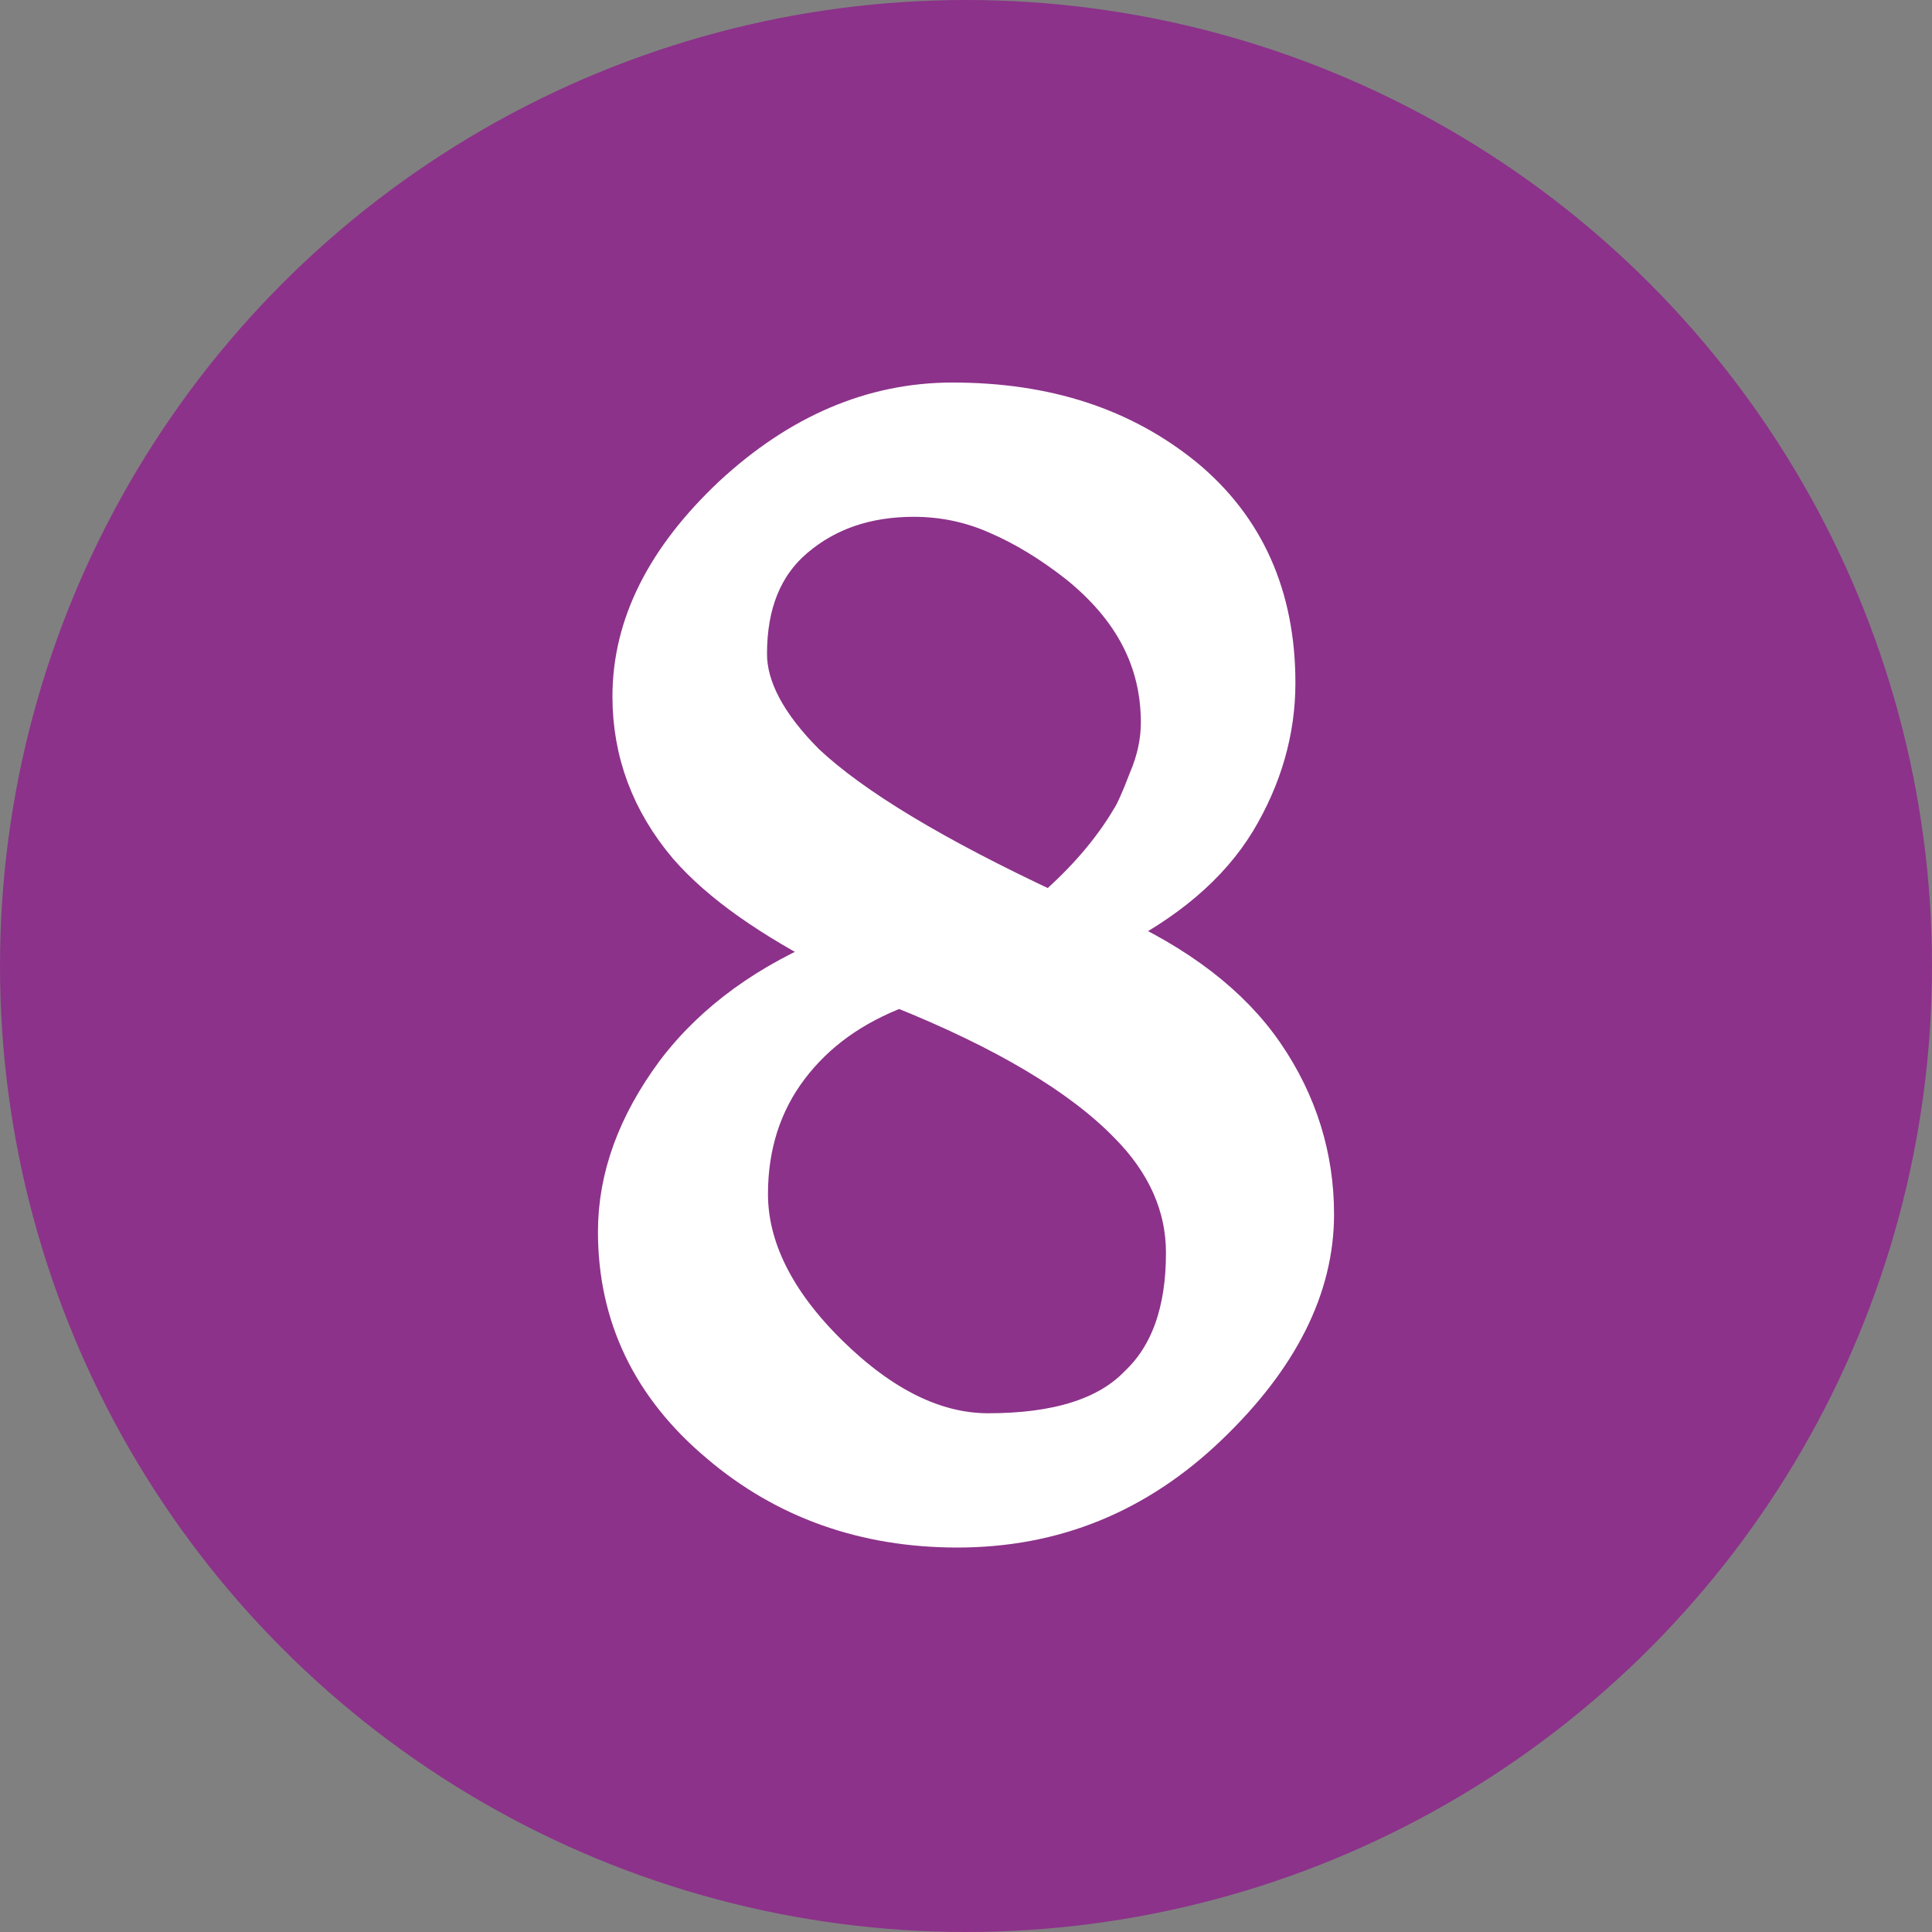 <?xml version="1.0" encoding="utf-8"?>
<!-- Generator: Adobe Illustrator 22.0.1, SVG Export Plug-In . SVG Version: 6.00 Build 0)  -->
<svg version="1.1" id="Слой_1" xmlns="http://www.w3.org/2000/svg" xmlns:xlink="http://www.w3.org/1999/xlink" x="0px" y="0px"
	 viewBox="0 0 200 200" style="enable-background:new 0 0 200 200;" xml:space="preserve">
<rect x="0" y="0" width="200" height="200" fill="#808080" stroke="none"/>
<style type="text/css">
	.st0{fill:#8C328A;}
	.st1{fill:#FFFFFF;stroke:#FFFFFF;stroke-width:4;stroke-miterlimit:10;}
</style>
<g>
	<circle class="st0" cx="100" cy="100" r="100"/>
</g>
<path class="st1" d="M114.5,96.5c7.4,3.3,12.9,7.5,16.4,12.6c3.5,5.1,5.2,10.7,5.2,16.6c0,7.6-3.7,14.9-11,21.9
	c-7.4,7.1-16,10.6-26,10.6c-9.5,0-17.8-2.9-24.7-8.8c-7-5.9-10.5-13.2-10.5-21.9c0-5.6,2-11.1,6-16.5c4-5.3,9.7-9.4,16.9-12.3
	c-7-3.6-12.2-7.2-15.6-11.1c-3.9-4.6-5.8-9.8-5.8-15.5c0-7.4,3.5-14.3,10.4-20.8c6.9-6.4,14.5-9.7,22.8-9.7c9.7,0,17.6,2.6,24,7.8
	c6.3,5.2,9.5,12.3,9.5,21.3c0,5-1.4,9.8-4.1,14.3C125.2,89.6,120.7,93.4,114.5,96.5z M120.1,74.8c0-6.4-2.8-11.8-8.5-16.4
	c-2.8-2.2-5.6-3.9-8.4-5.1c-2.7-1.2-5.6-1.8-8.6-1.8c-4.9,0-9,1.4-12.3,4.2c-3.3,2.8-4.9,6.8-4.9,12c0,3.5,2,7.3,6,11.3
	c4.9,4.6,13.4,9.7,25.4,15.3c3.6-3.1,6.3-6.3,8.2-9.5c0.4-0.6,1-1.9,1.8-4C119.7,78.7,120.1,76.7,120.1,74.8z M122.7,129.7
	c0-4.9-2-9.4-6-13.4c-4.8-4.9-12.6-9.6-23.6-14c-4.8,1.8-8.6,4.5-11.4,8.2c-2.8,3.7-4.2,8.1-4.2,13.1c0,5.6,2.8,11.2,8.3,16.6
	c5.5,5.4,11,8.1,16.5,8.1c7.1,0,12.3-1.6,15.5-4.9C121.1,140.3,122.7,135.7,122.7,129.7z"/>
</svg>
